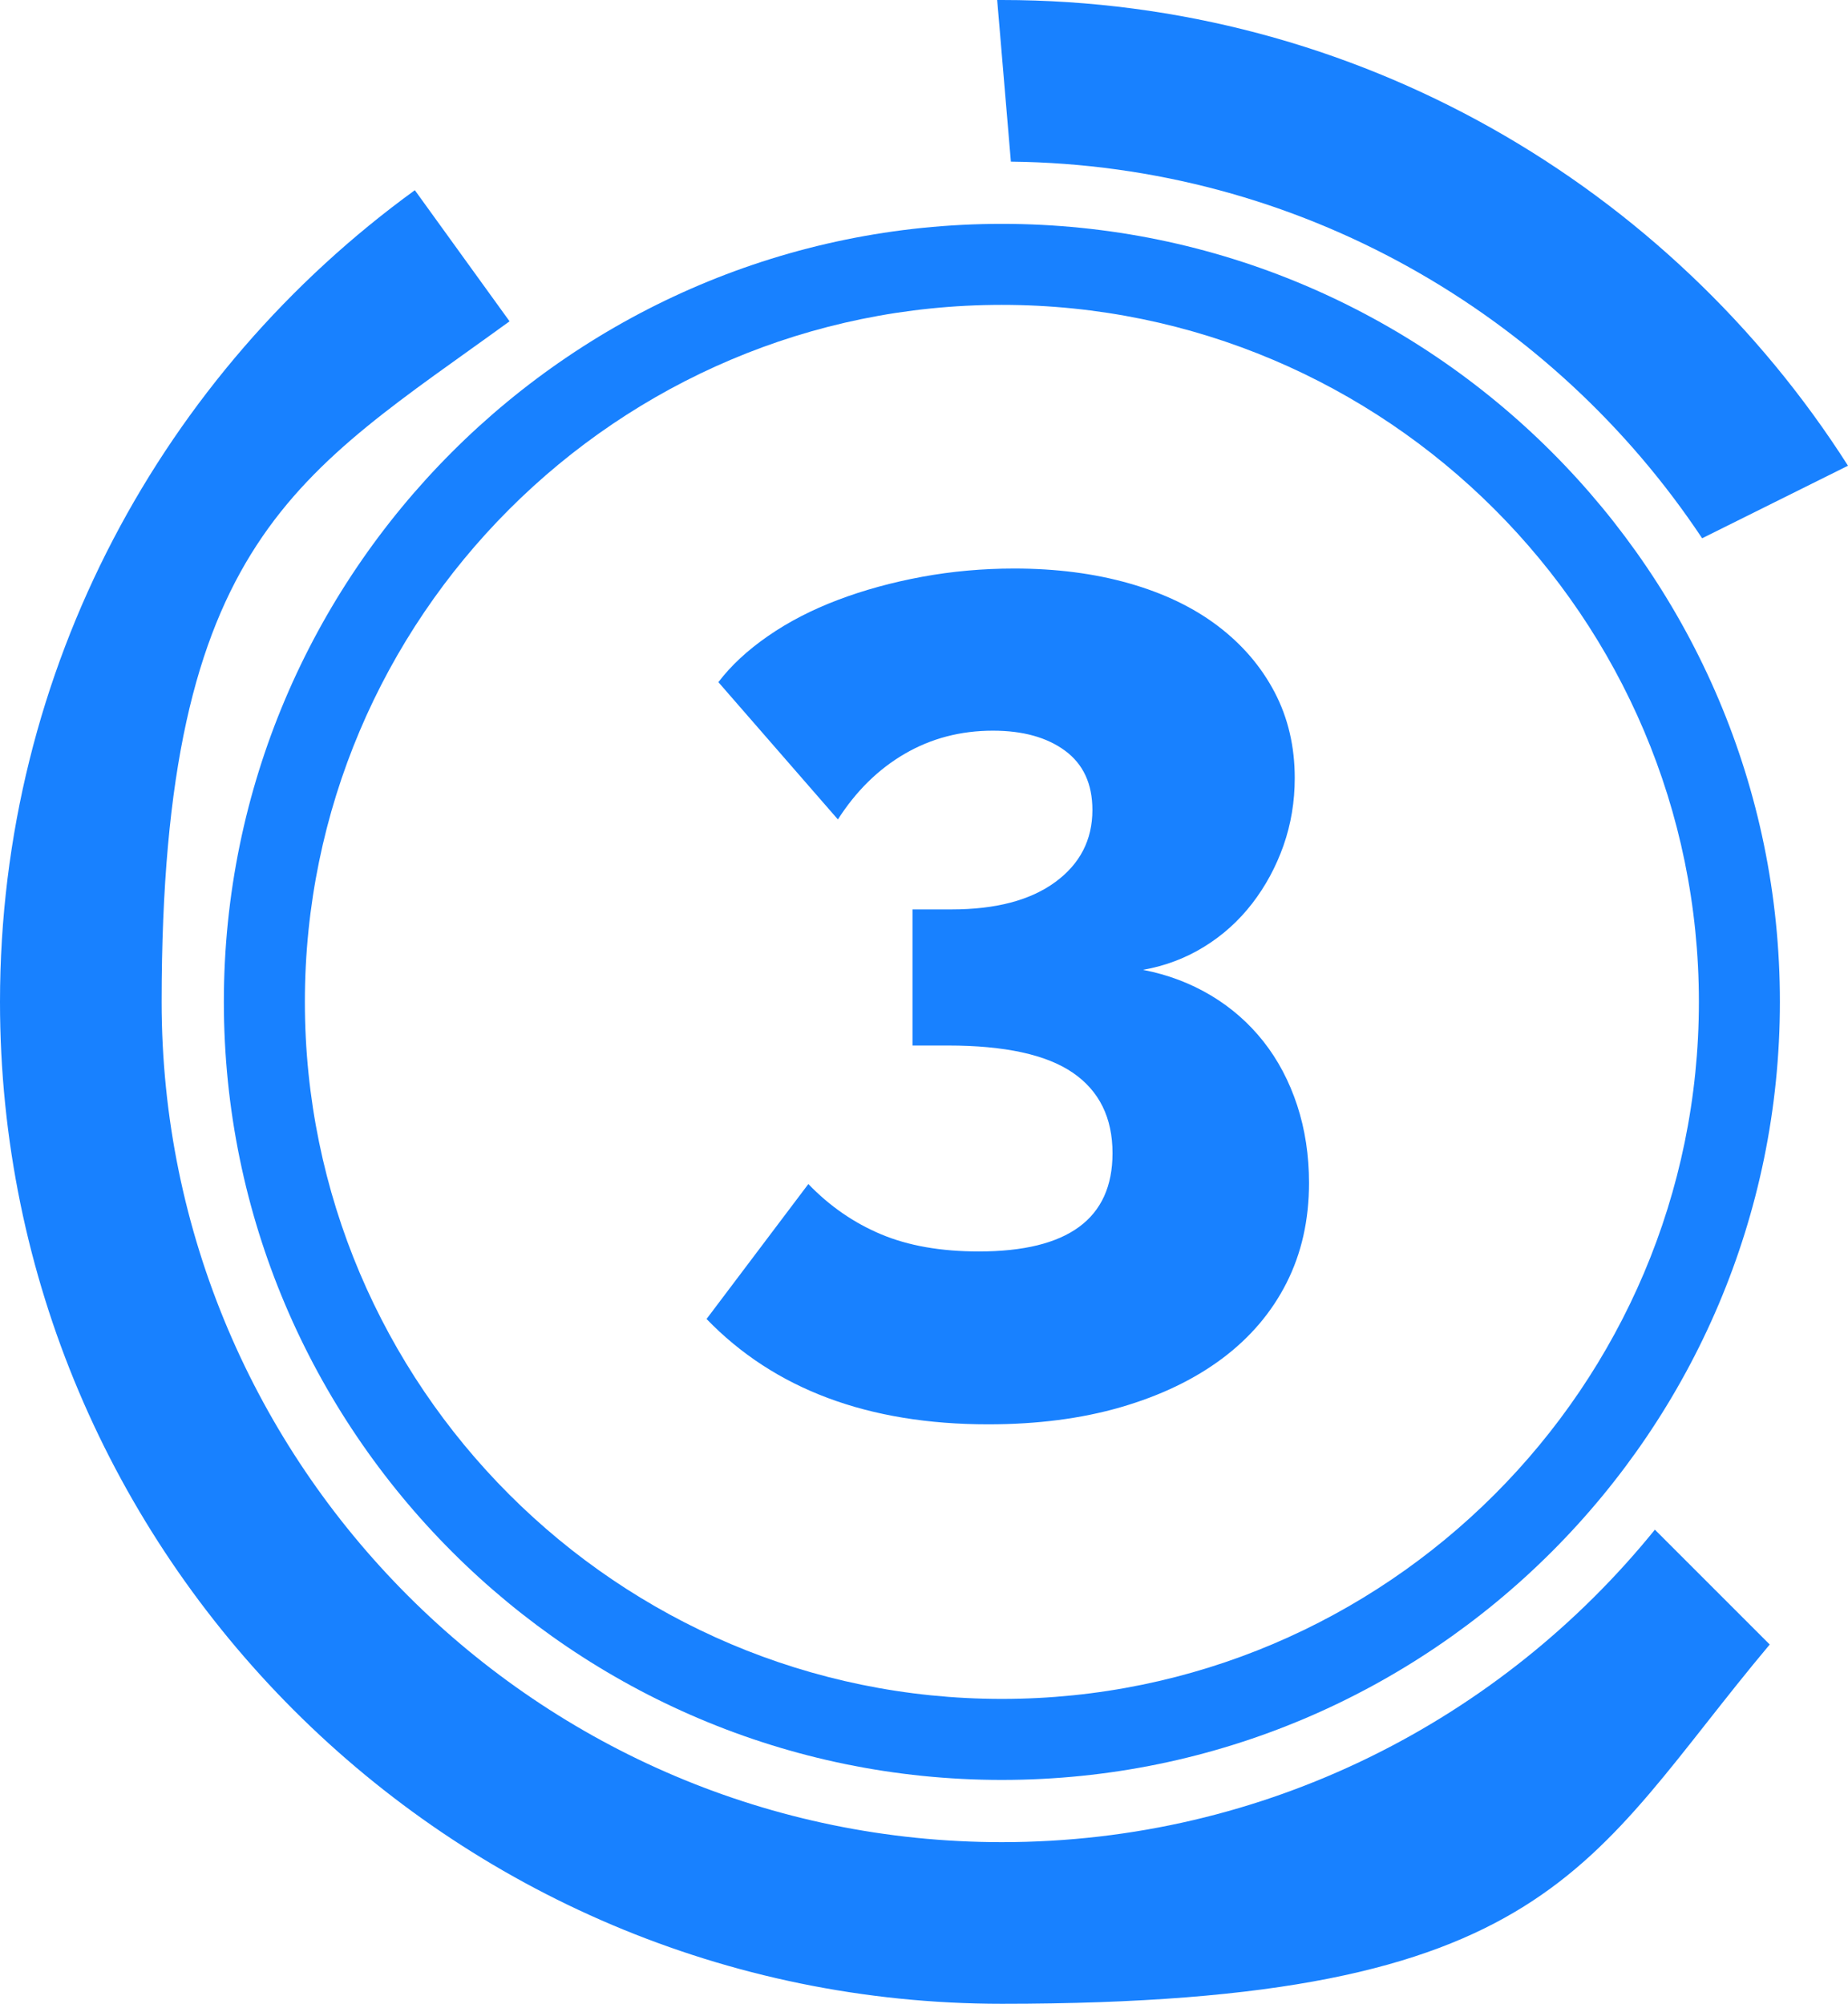 <?xml version="1.0" encoding="UTF-8"?>
<svg id="Layer_2" data-name="Layer 2" xmlns="http://www.w3.org/2000/svg" viewBox="0 0 472.2 512">
  <defs>
    <style>
      .cls-1 {
        fill: #1881ff;
      }
    </style>
  </defs>
  <g id="Capa_2" data-name="Capa 2">
    <g id="Capa_1-2" data-name="Capa 1-2">
      <g>
        <path class="cls-1" d="M256,454.8c-109.6,0-198.8-89.2-198.8-198.8S146.4,57.2,256,57.2s198.8,89.2,198.8,198.8-89.2,198.8-198.8,198.8h0ZM256,77.9c-98.2,0-178.1,79.9-178.1,178.1s79.9,178.1,178.1,178.1,178.1-79.9,178.1-178.1-79.9-178.1-178.1-178.1Z"/>
        <path class="cls-1" d="M435,137.5l37.2-18.5C426.7,47.6,346.8,0,256,0s-.8,0-1.2,0l3.5,41.3c73.6.8,138.5,38.9,176.6,96.2h.1Z"/>
        <path class="cls-1" d="M422.9,390.8c-39.4,48.7-99.6,79.9-166.9,79.9-118.4,0-214.7-96.3-214.7-214.7s35.1-134.8,88.9-173.9l-24.2-33.5h0C41.8,95.2,0,170.8,0,256c0,141.2,114.8,256,256,256s149.2-35.8,196.2-91.8l-29.3-29.3h0v-.1Z"/>
        <path class="cls-1" d="M292.14,247.83c6.25,1.21,11.99,3.38,17.24,6.5,5.24,3.13,9.72,7.06,13.46,11.79,3.73,4.74,6.6,10.18,8.62,16.33,2.01,6.15,3.02,12.75,3.02,19.81,0,9.48-1.92,17.99-5.75,25.55-3.83,7.56-9.33,14.01-16.48,19.35-7.16,5.34-15.78,9.47-25.86,12.4-10.08,2.92-21.37,4.38-33.87,4.38-30.65,0-54.64-8.97-71.98-26.92l26.01-34.48c5.44,5.65,11.64,9.93,18.6,12.85,6.96,2.92,15.27,4.38,24.95,4.38,22.78,0,34.17-8.36,34.17-25.1,0-9.07-3.38-15.92-10.13-20.56-6.76-4.64-17.39-6.96-31.91-6.96h-9.07v-34.78h9.98c11.29,0,20.11-2.32,26.46-6.96,6.35-4.64,9.53-10.78,9.53-18.45,0-6.65-2.32-11.69-6.96-15.12-4.64-3.43-10.79-5.14-18.45-5.14-8.27,0-15.78,1.97-22.53,5.9-6.76,3.93-12.45,9.53-17.09,16.78l-30.54-35.08c3.22-4.23,7.46-8.17,12.7-11.79,5.24-3.63,11.19-6.7,17.84-9.22,6.65-2.52,13.81-4.48,21.47-5.9,7.66-1.41,15.52-2.12,23.59-2.12,10.68,0,20.46,1.26,29.33,3.78,8.87,2.52,16.43,6.15,22.68,10.89,6.25,4.74,11.09,10.39,14.52,16.94,3.43,6.55,5.14,13.86,5.14,21.92,0,6.05-.96,11.79-2.87,17.24-1.92,5.44-4.59,10.39-8.01,14.82-3.43,4.44-7.51,8.12-12.25,11.04-4.74,2.93-9.93,4.89-15.58,5.9Z"/>
      </g>
    </g>
  </g>
</svg>